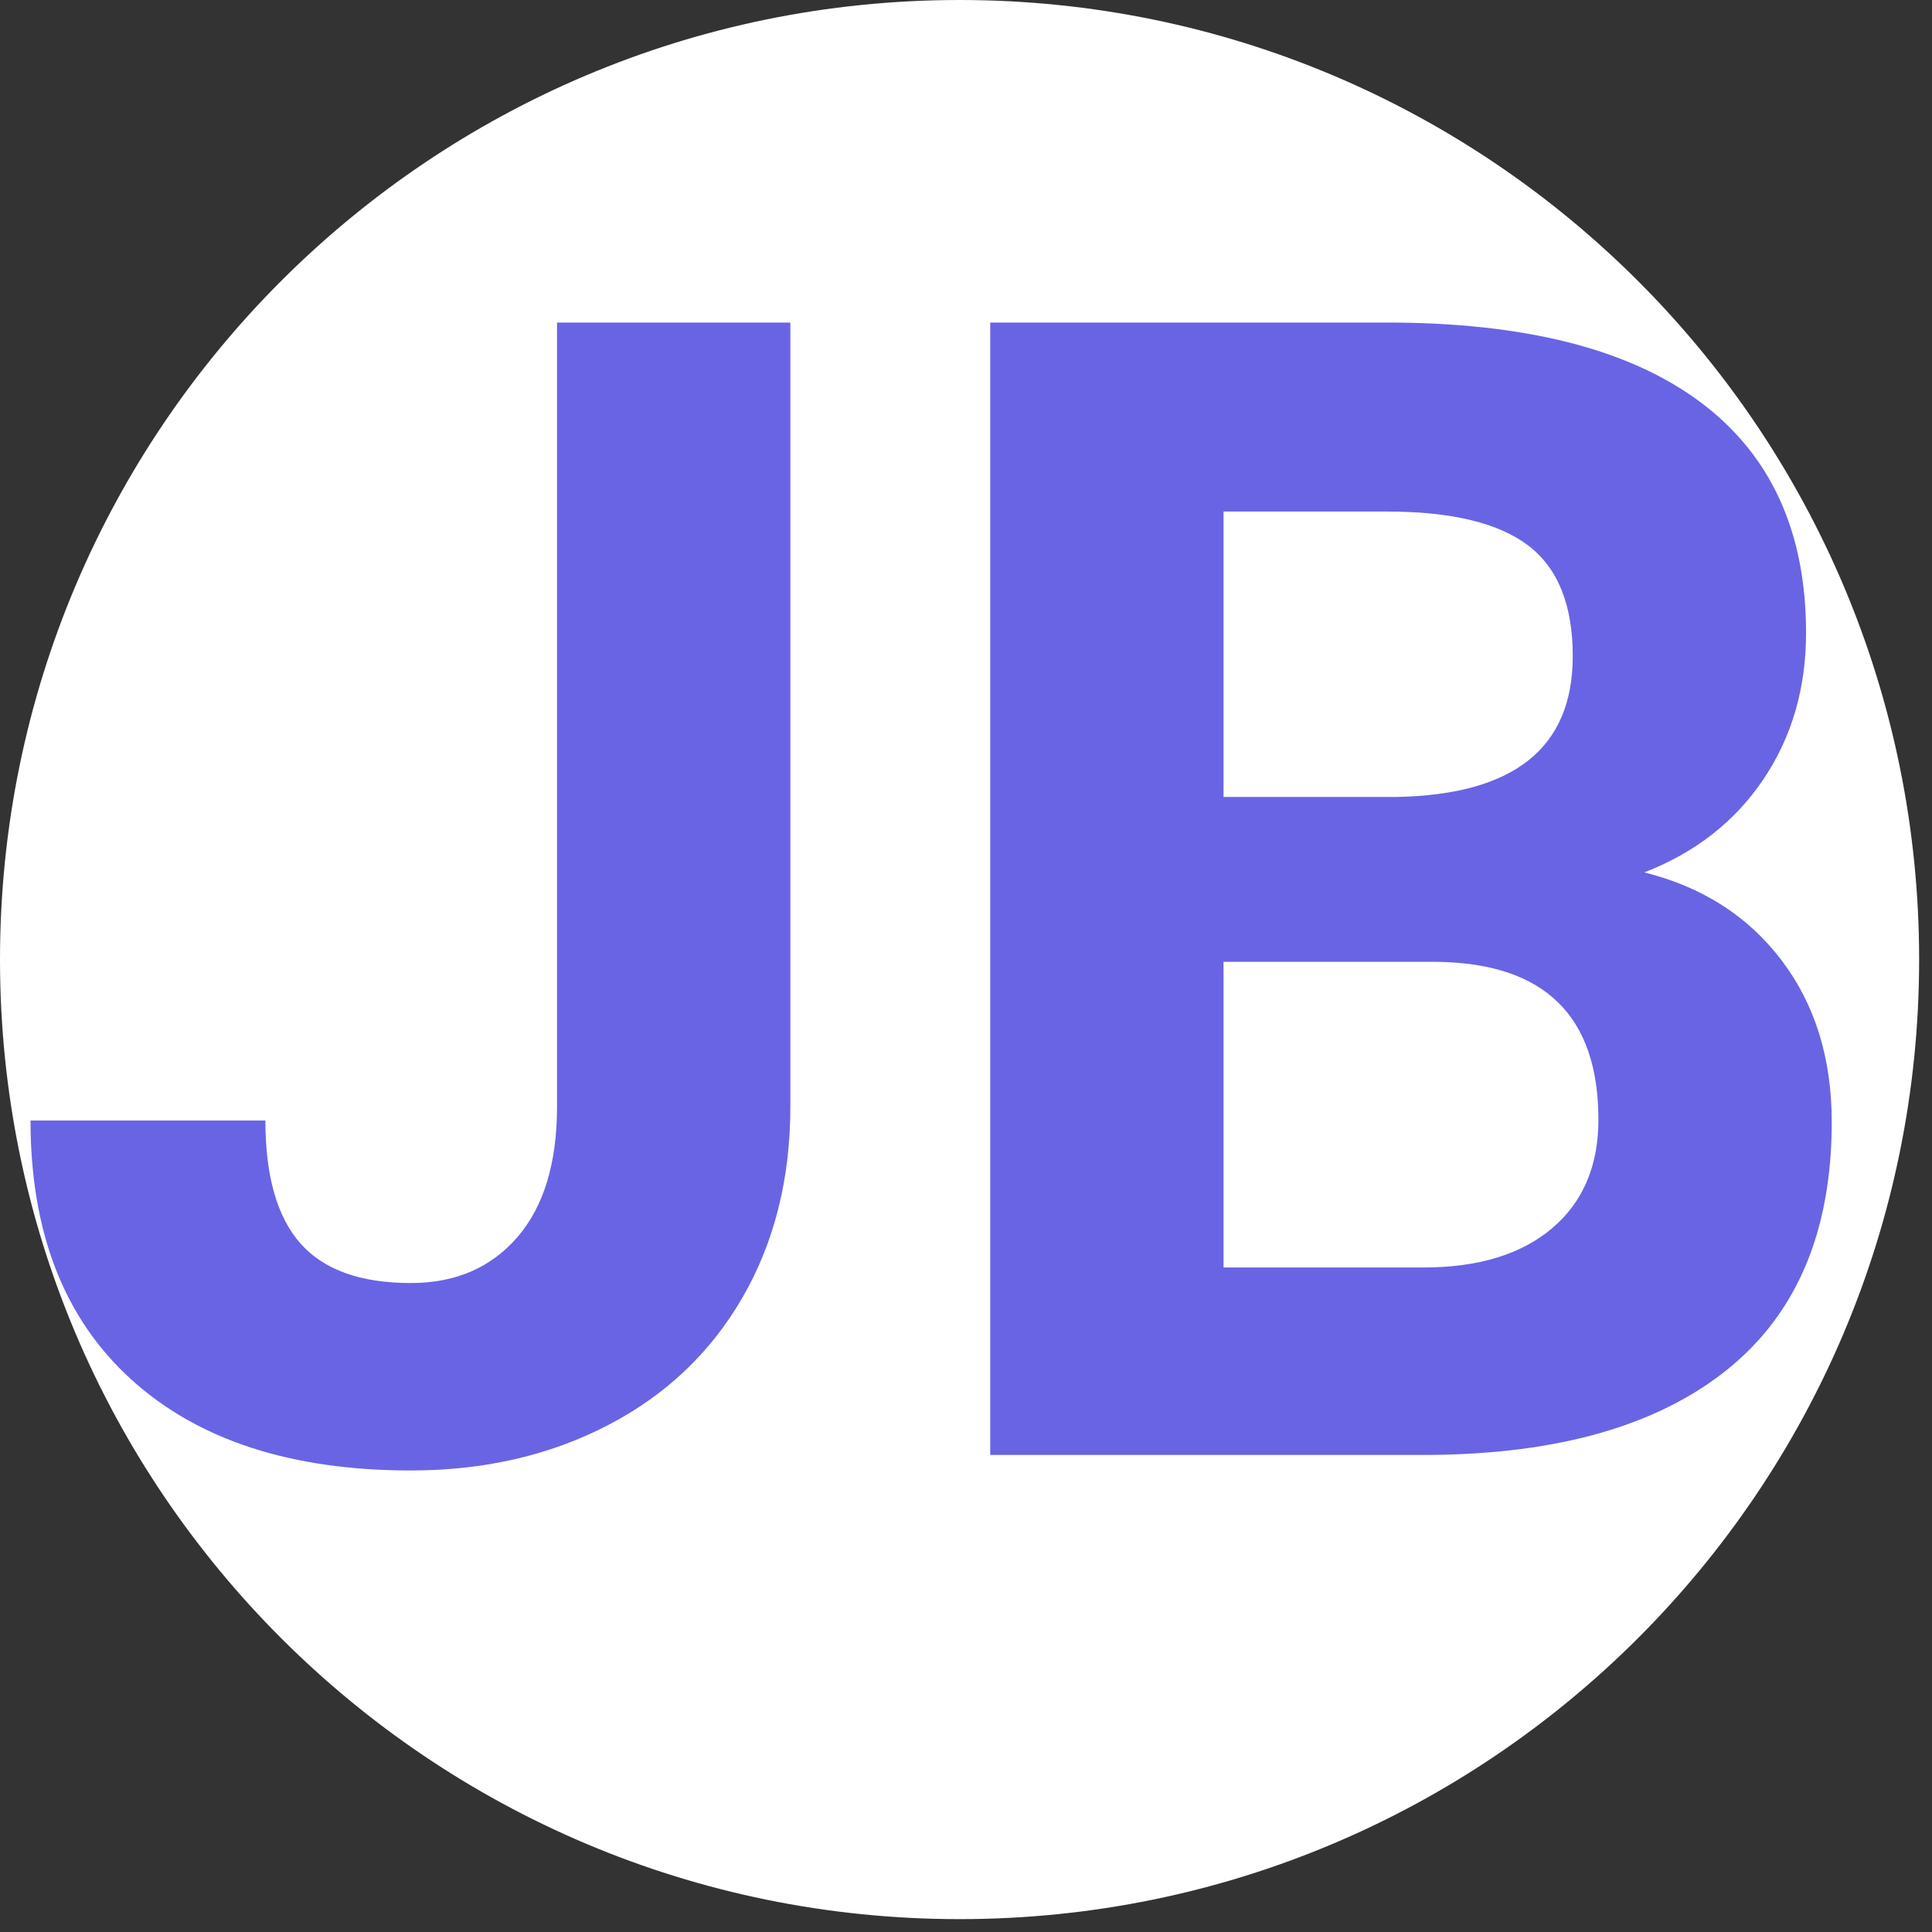 <svg viewBox="0 0 1200 1200" height="1200px" width="1200px" xmlns:xlink="http://www.w3.org/1999/xlink" xmlns="http://www.w3.org/2000/svg">
  <rect x="0" y="0" width="1200" height="1200" fill="#333333" stroke="none"/>
  <g id="7e942477-590f-4830-87fa-3fda695fd8d9">
<g style="">
		<g id="Layer_1-2">
<path stroke-linecap="round" d="M0,596.005c0,-329.165 266.841,-596.005 596.005,-596.005c329.165,0 596.005,266.841 596.005,596.005c0,329.165 -266.841,596.005 -596.005,596.005c-329.165,0 -596.005,-266.841 -596.005,-596.005z" style="stroke: rgb(193,193,193); stroke-width: 0; stroke-dasharray: none; stroke-linecap: butt; stroke-dashoffset: 0; stroke-linejoin: miter; stroke-miterlimit: 4; fill: rgb(255,255,255); fill-rule: nonzero; opacity: 1;"></path>
</g>
</g>
</g>
<g id="5a619081-a02f-4969-9e1a-09e64c1b19d4">
<path stroke-linecap="round" d="" transform="matrix(1 0 0 1 171.254 -65.749)  translate(0, 0)" data-sanitized-vector-effect="non-scaling-stroke" style="stroke: rgb(114,114,114); stroke-width: 0; stroke-dasharray: none; stroke-linecap: butt; stroke-dashoffset: 0; stroke-linejoin: round; stroke-miterlimit: 4; fill: rgb(114,114,114); fill-rule: nonzero; opacity: 0.82;"></path>
</g>
<g id="9910f466-6bf3-4875-8e06-2f38f19b72f6">
<g style="opacity: 0.82;">
		<g id="a8f54731-dbc5-43dd-8e5f-cc22c5446138">
<path stroke-linecap="round" d="M345.984,200.336h144.92v486.93c0,44.76 -9.9,84.29 -29.71,118.59c-19.81,34.3 -47.74,60.79 -83.81,79.46c-36.07,18.68 -76.81,28.02 -122.22,28.02c-74.39,0 -132.35,-18.92 -173.9,-56.76c-41.54,-37.84 -62.31,-91.38 -62.31,-160.62h145.88c0,34.46 7.25,59.9 21.74,76.33c14.49,16.42 37.36,24.63 68.59,24.63c27.7,0 49.76,-9.5 66.18,-28.5c16.43,-19 24.64,-46.05 24.64,-81.15zM615.044,903.676v-703.34h246.37c85.34,0 150.07,16.34 194.19,49.03c44.11,32.69 66.17,80.6 66.17,143.71c0,34.46 -8.85,64.81 -26.56,91.06c-17.71,26.25 -42.35,45.49 -73.91,57.73c36.07,9.01 64.49,27.21 85.26,54.58c20.77,27.37 31.16,60.87 31.16,100.48c0,67.63 -21.58,118.83 -64.73,153.61c-43.15,34.78 -104.66,52.49 -184.53,53.14zM759.964,597.416v189.84h124.15c34.13,0 60.78,-8.13 79.95,-24.39c19.16,-16.27 28.74,-38.73 28.74,-67.39c0,-64.41 -33.33,-97.09 -100,-98.06zM759.964,495.006h107.24c73.11,-1.29 109.66,-30.43 109.66,-87.43c0,-31.89 -9.26,-54.83 -27.78,-68.84c-18.52,-14.01 -47.74,-21.01 -87.67,-21.01h-101.45z" style="stroke: rgb(193,193,193); stroke-width: 0; stroke-dasharray: none; stroke-linecap: butt; stroke-dashoffset: 0; stroke-linejoin: miter; stroke-miterlimit: 4; fill: rgb(72,66,222); fill-rule: nonzero; opacity: 1;"></path>
</g>
</g>
</g>
<g id="9c2ea375-9f75-4e7c-a955-14203f81bd82">
<path stroke-linecap="round" d="" transform="matrix(1 0 0 1 171.254 -65.749)  translate(0, 0)" style="stroke: rgb(193,193,193); stroke-width: 0; stroke-dasharray: none; stroke-linecap: butt; stroke-dashoffset: 0; stroke-linejoin: miter; stroke-miterlimit: 4; fill: rgb(114,114,114); fill-rule: nonzero; opacity: 0.82;"></path>
</g>
<g id="2337f1b1-d278-452f-9e44-6bb360133622">
<path stroke-linecap="round" d="" transform="matrix(1 0 0 1 171.254 -65.749)  translate(0, 0)" style="stroke: rgb(193,193,193); stroke-width: 0; stroke-dasharray: none; stroke-linecap: butt; stroke-dashoffset: 0; stroke-linejoin: miter; stroke-miterlimit: 4; fill: rgb(193,193,193); fill-rule: nonzero; opacity: 0.82;"></path>
</g>

  </svg>